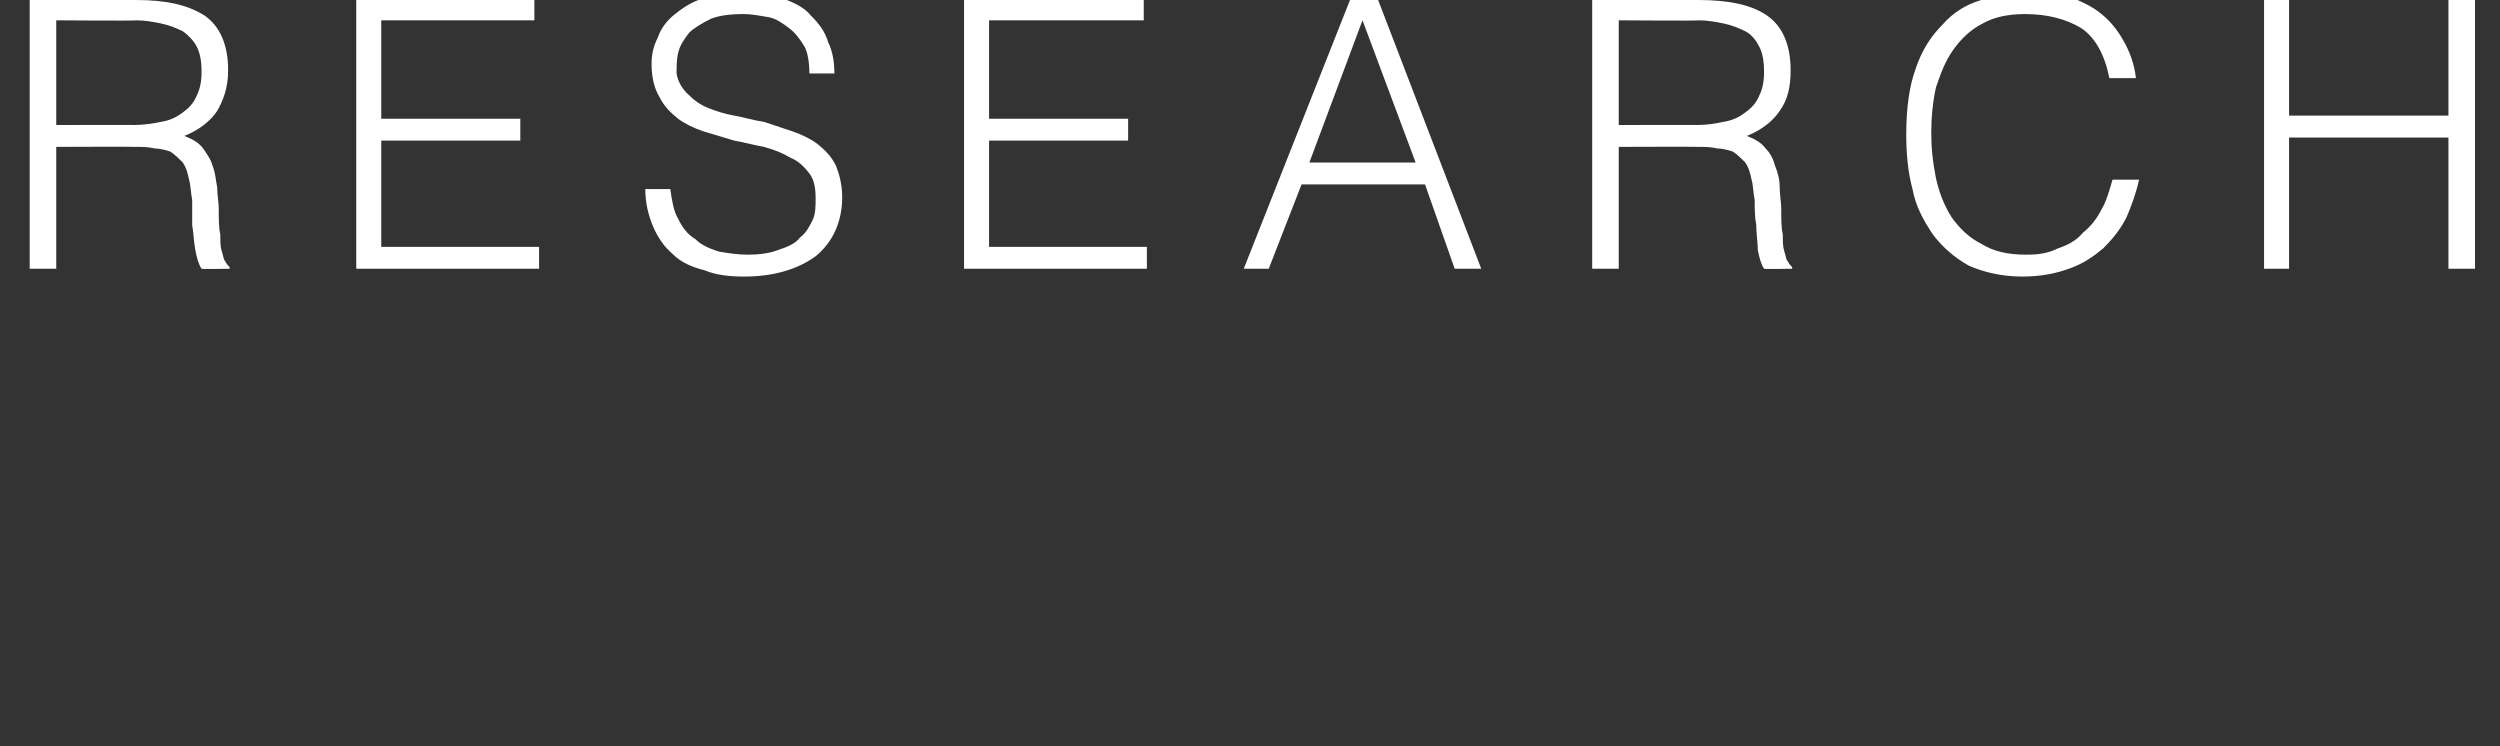 <?xml version="1.0" standalone="no"?><!DOCTYPE svg PUBLIC "-//W3C//DTD SVG 1.1//EN" "http://www.w3.org/Graphics/SVG/1.1/DTD/svg11.dtd"><svg xmlns="http://www.w3.org/2000/svg" version="1.1" width="160px" height="47.768px" viewBox="0 0 160 47.768"><rect x="0" y="0" width="160" height="47.768" fill="#333333" stroke="none"/>  <desc>RESEARCH</desc>  <defs/>  <g id="Polygon13254">    <path d="M 8.6 8 C 9.2 8 9.8 7.9 10.3 7.8 C 10.9 7.7 11.3 7.5 11.7 7.2 C 12.1 6.9 12.4 6.6 12.6 6.1 C 12.8 5.7 12.9 5.2 12.9 4.6 C 12.9 3.9 12.8 3.4 12.6 3 C 12.4 2.6 12 2.2 11.7 2 C 11.3 1.8 10.8 1.6 10.3 1.5 C 9.8 1.4 9.3 1.3 8.7 1.3 C 8.74 1.34 3.6 1.3 3.6 1.3 L 3.6 8 C 3.6 8 8.64 7.99 8.6 8 Z M 3.6 9.4 L 3.6 17.2 L 1.9 17.2 L 1.9 0 C 1.9 0 8.69 -0.05 8.7 0 C 10.6 0 12 0.3 13.1 1 C 14.1 1.7 14.6 2.9 14.6 4.5 C 14.6 5.6 14.3 6.4 13.9 7.1 C 13.5 7.7 12.8 8.3 11.8 8.7 C 12.3 8.9 12.7 9.1 13 9.5 C 13.2 9.8 13.5 10.2 13.6 10.6 C 13.8 11.1 13.8 11.5 13.9 12 C 13.9 12.5 14 12.9 14 13.4 C 14 14 14 14.6 14.1 15 C 14.1 15.5 14.1 15.8 14.2 16.1 C 14.3 16.4 14.3 16.6 14.4 16.7 C 14.5 16.9 14.6 17 14.7 17.1 C 14.69 17.06 14.7 17.2 14.7 17.2 C 14.7 17.2 12.89 17.23 12.9 17.2 C 12.7 16.9 12.6 16.5 12.5 16 C 12.4 15.5 12.4 15 12.3 14.4 C 12.3 13.9 12.3 13.3 12.3 12.8 C 12.2 12.3 12.2 11.8 12.1 11.5 C 12 11 11.9 10.7 11.7 10.4 C 11.4 10.1 11.2 9.9 10.9 9.7 C 10.6 9.6 10.2 9.5 9.9 9.5 C 9.5 9.4 9.1 9.4 8.7 9.4 C 8.69 9.38 3.6 9.4 3.6 9.4 Z M 22.8 17.2 L 22.8 0 L 34.2 0 L 34.2 1.3 L 24.4 1.3 L 24.4 7.6 L 33.3 7.6 L 33.3 9 L 24.4 9 L 24.4 15.8 L 34.5 15.8 L 34.5 17.2 L 22.8 17.2 Z M 42.9 12.1 C 43 12.8 43.1 13.5 43.4 14 C 43.7 14.6 44 15 44.5 15.3 C 44.9 15.7 45.4 15.9 46 16.1 C 46.6 16.2 47.2 16.3 47.9 16.3 C 48.6 16.3 49.3 16.2 49.8 16 C 50.4 15.8 50.9 15.6 51.2 15.2 C 51.6 14.9 51.8 14.5 52 14.1 C 52.2 13.7 52.2 13.2 52.2 12.7 C 52.2 12 52.1 11.5 51.8 11.1 C 51.5 10.7 51.1 10.3 50.6 10.1 C 50.1 9.8 49.6 9.6 48.9 9.4 C 48.3 9.3 47.6 9.1 47 9 C 46.3 8.8 45.7 8.6 45 8.4 C 44.4 8.2 43.8 7.9 43.4 7.6 C 42.9 7.2 42.5 6.8 42.2 6.2 C 41.9 5.7 41.7 5 41.7 4.1 C 41.7 3.5 41.8 3 42.1 2.4 C 42.3 1.8 42.7 1.3 43.2 0.9 C 43.7 0.5 44.3 0.1 45 -0.1 C 45.8 -0.4 46.6 -0.5 47.6 -0.5 C 48.5 -0.5 49.4 -0.4 50.1 -0.1 C 50.9 0.2 51.5 0.5 51.9 1 C 52.4 1.5 52.8 2 53 2.7 C 53.3 3.3 53.4 4 53.4 4.7 C 53.4 4.7 51.8 4.7 51.8 4.7 C 51.8 4 51.7 3.4 51.5 3 C 51.2 2.5 50.9 2.1 50.5 1.8 C 50.1 1.5 49.7 1.2 49.2 1.1 C 48.6 1 48.1 0.9 47.6 0.9 C 46.7 0.9 46 1 45.5 1.2 C 44.9 1.5 44.4 1.8 44.1 2.1 C 43.8 2.5 43.5 2.9 43.4 3.4 C 43.3 3.8 43.3 4.3 43.3 4.7 C 43.4 5.3 43.7 5.7 44 6 C 44.4 6.4 44.8 6.7 45.3 6.9 C 45.8 7.1 46.4 7.3 47 7.4 C 47.6 7.5 48.2 7.7 48.9 7.8 C 49.5 8 50.1 8.2 50.7 8.4 C 51.3 8.6 51.9 8.9 52.3 9.2 C 52.8 9.6 53.2 10 53.5 10.6 C 53.7 11.1 53.9 11.8 53.9 12.6 C 53.9 14.2 53.3 15.5 52.2 16.4 C 51.1 17.2 49.6 17.7 47.6 17.7 C 46.7 17.7 45.8 17.6 45.1 17.3 C 44.3 17.1 43.6 16.8 43.1 16.3 C 42.5 15.8 42.1 15.2 41.8 14.5 C 41.5 13.8 41.3 13 41.3 12.1 C 41.3 12.1 42.9 12.1 42.9 12.1 Z M 61.7 17.2 L 61.7 0 L 73.2 0 L 73.2 1.3 L 63.3 1.3 L 63.3 7.6 L 72.2 7.6 L 72.2 9 L 63.3 9 L 63.3 15.8 L 73.4 15.8 L 73.4 17.2 L 61.7 17.2 Z M 79.6 17.2 L 86.4 0 L 88.2 0 L 94.8 17.2 L 93.1 17.2 L 91.2 11.8 L 83.3 11.8 L 81.2 17.2 L 79.6 17.2 Z M 83.8 10.4 L 90.6 10.4 L 87.2 1.3 L 83.8 10.4 Z M 108.6 8 C 109.3 8 109.8 7.9 110.3 7.8 C 110.9 7.7 111.3 7.5 111.7 7.2 C 112.1 6.9 112.4 6.6 112.6 6.1 C 112.8 5.7 112.9 5.2 112.9 4.6 C 112.9 3.9 112.8 3.4 112.6 3 C 112.4 2.6 112.1 2.2 111.7 2 C 111.3 1.8 110.8 1.6 110.3 1.5 C 109.8 1.4 109.3 1.3 108.7 1.3 C 108.74 1.34 103.6 1.3 103.6 1.3 L 103.6 8 C 103.6 8 108.65 7.99 108.6 8 Z M 103.6 9.4 L 103.6 17.2 L 101.9 17.2 L 101.9 0 C 101.9 0 108.7 -0.05 108.7 0 C 110.6 0 112.1 0.3 113.1 1 C 114.1 1.7 114.6 2.9 114.6 4.5 C 114.6 5.6 114.4 6.4 113.9 7.1 C 113.5 7.7 112.8 8.3 111.8 8.7 C 112.3 8.9 112.7 9.1 113 9.5 C 113.3 9.8 113.5 10.2 113.6 10.6 C 113.8 11.1 113.9 11.5 113.9 12 C 113.9 12.5 114 12.9 114 13.4 C 114 14 114 14.6 114.1 15 C 114.1 15.5 114.1 15.8 114.2 16.1 C 114.3 16.4 114.3 16.6 114.4 16.7 C 114.5 16.9 114.6 17 114.7 17.1 C 114.7 17.06 114.7 17.2 114.7 17.2 C 114.7 17.2 112.9 17.23 112.9 17.2 C 112.7 16.9 112.6 16.5 112.5 16 C 112.5 15.5 112.4 15 112.4 14.4 C 112.3 13.9 112.3 13.3 112.3 12.8 C 112.2 12.3 112.2 11.8 112.1 11.5 C 112 11 111.9 10.7 111.7 10.4 C 111.4 10.1 111.2 9.9 110.9 9.7 C 110.6 9.6 110.2 9.5 109.9 9.5 C 109.5 9.4 109.1 9.4 108.7 9.4 C 108.7 9.38 103.6 9.4 103.6 9.4 Z M 135 5 C 134.7 3.5 134.1 2.4 133.2 1.8 C 132.2 1.2 131 0.9 129.6 0.9 C 128.5 0.9 127.6 1.1 126.9 1.5 C 126.1 1.9 125.5 2.5 125 3.2 C 124.5 3.9 124.2 4.7 123.9 5.6 C 123.7 6.5 123.6 7.5 123.6 8.5 C 123.6 9.5 123.7 10.4 123.9 11.4 C 124.1 12.3 124.4 13.1 124.9 13.9 C 125.4 14.6 126 15.2 126.8 15.6 C 127.6 16.1 128.5 16.3 129.7 16.3 C 130.5 16.3 131.1 16.2 131.7 15.9 C 132.3 15.7 132.9 15.4 133.3 14.9 C 133.8 14.5 134.2 14 134.5 13.4 C 134.8 12.9 135 12.2 135.2 11.5 C 135.2 11.5 136.9 11.5 136.9 11.5 C 136.7 12.4 136.4 13.2 136.1 13.9 C 135.7 14.7 135.2 15.3 134.6 15.9 C 134 16.4 133.3 16.9 132.4 17.2 C 131.6 17.5 130.6 17.7 129.4 17.7 C 128.1 17.7 126.9 17.4 126 17 C 125.1 16.5 124.3 15.8 123.7 15 C 123.1 14.1 122.6 13.2 122.4 12.1 C 122.1 11 122 9.8 122 8.6 C 122 6.9 122.2 5.5 122.6 4.4 C 123 3.2 123.6 2.3 124.3 1.6 C 125 0.8 125.8 0.3 126.8 0 C 127.8 -0.3 128.9 -0.5 130 -0.5 C 130.9 -0.5 131.7 -0.4 132.5 -0.2 C 133.2 0.1 133.9 0.4 134.5 0.9 C 135.1 1.4 135.5 1.9 135.9 2.6 C 136.3 3.3 136.6 4.1 136.7 5 C 136.7 5 135 5 135 5 Z M 144.9 17.2 L 144.9 0 L 146.5 0 L 146.5 7.4 L 156.7 7.4 L 156.7 0 L 158.4 0 L 158.4 17.2 L 156.7 17.2 L 156.7 8.8 L 146.5 8.8 L 146.5 17.2 L 144.9 17.2 Z " stroke="none" fill="#fff"/>  </g></svg>